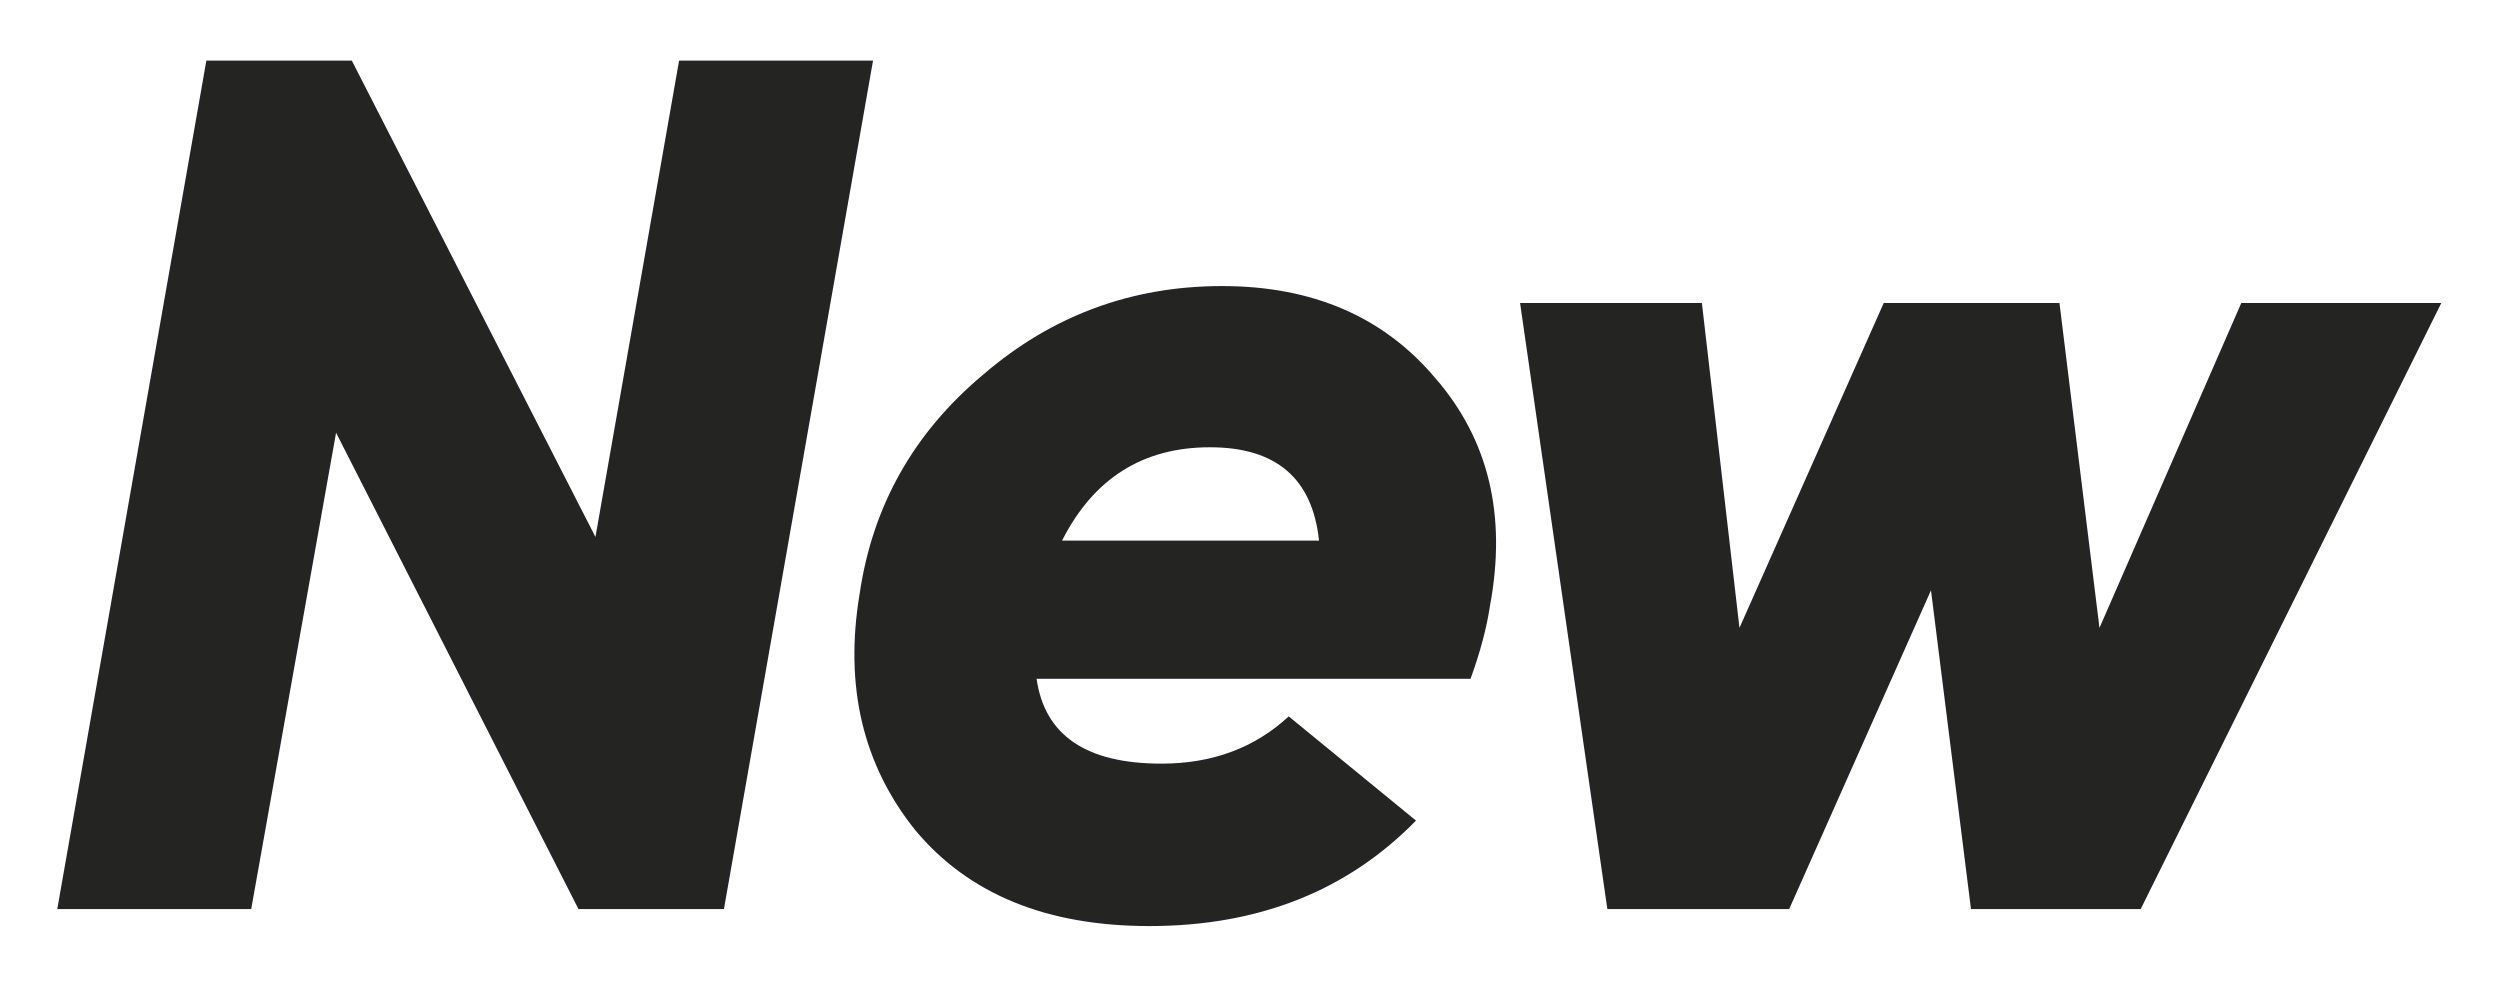<?xml version="1.0" encoding="UTF-8"?> <svg xmlns="http://www.w3.org/2000/svg" width="33" height="13" viewBox="0 0 33 13" fill="none"><path d="M3.316 12H0.756L2.724 0.8H4.644L7.86 7.088L8.964 0.8H11.524L9.556 12H7.636L4.436 5.712L3.316 12ZM12.979 4.944C13.885 4.165 14.936 3.776 16.131 3.776C17.325 3.776 18.264 4.181 18.947 4.992C19.651 5.803 19.891 6.805 19.667 8C19.624 8.288 19.539 8.608 19.411 8.96H13.683C13.789 9.707 14.339 10.08 15.331 10.08C16.003 10.08 16.563 9.872 17.011 9.456L18.691 10.832C17.784 11.76 16.611 12.224 15.171 12.224C13.816 12.224 12.787 11.803 12.083 10.96C11.389 10.096 11.144 9.056 11.347 7.84C11.517 6.677 12.061 5.712 12.979 4.944ZM14.019 7.136H17.411C17.325 6.315 16.845 5.904 15.971 5.904C15.085 5.904 14.435 6.315 14.019 7.136ZM27.713 8.288L29.585 4H32.225L28.257 12H26.017L25.489 7.792L23.617 12H21.217L20.065 4H22.465L22.961 8.288L24.865 4H27.185L27.713 8.288Z" fill="#242422"></path></svg> 